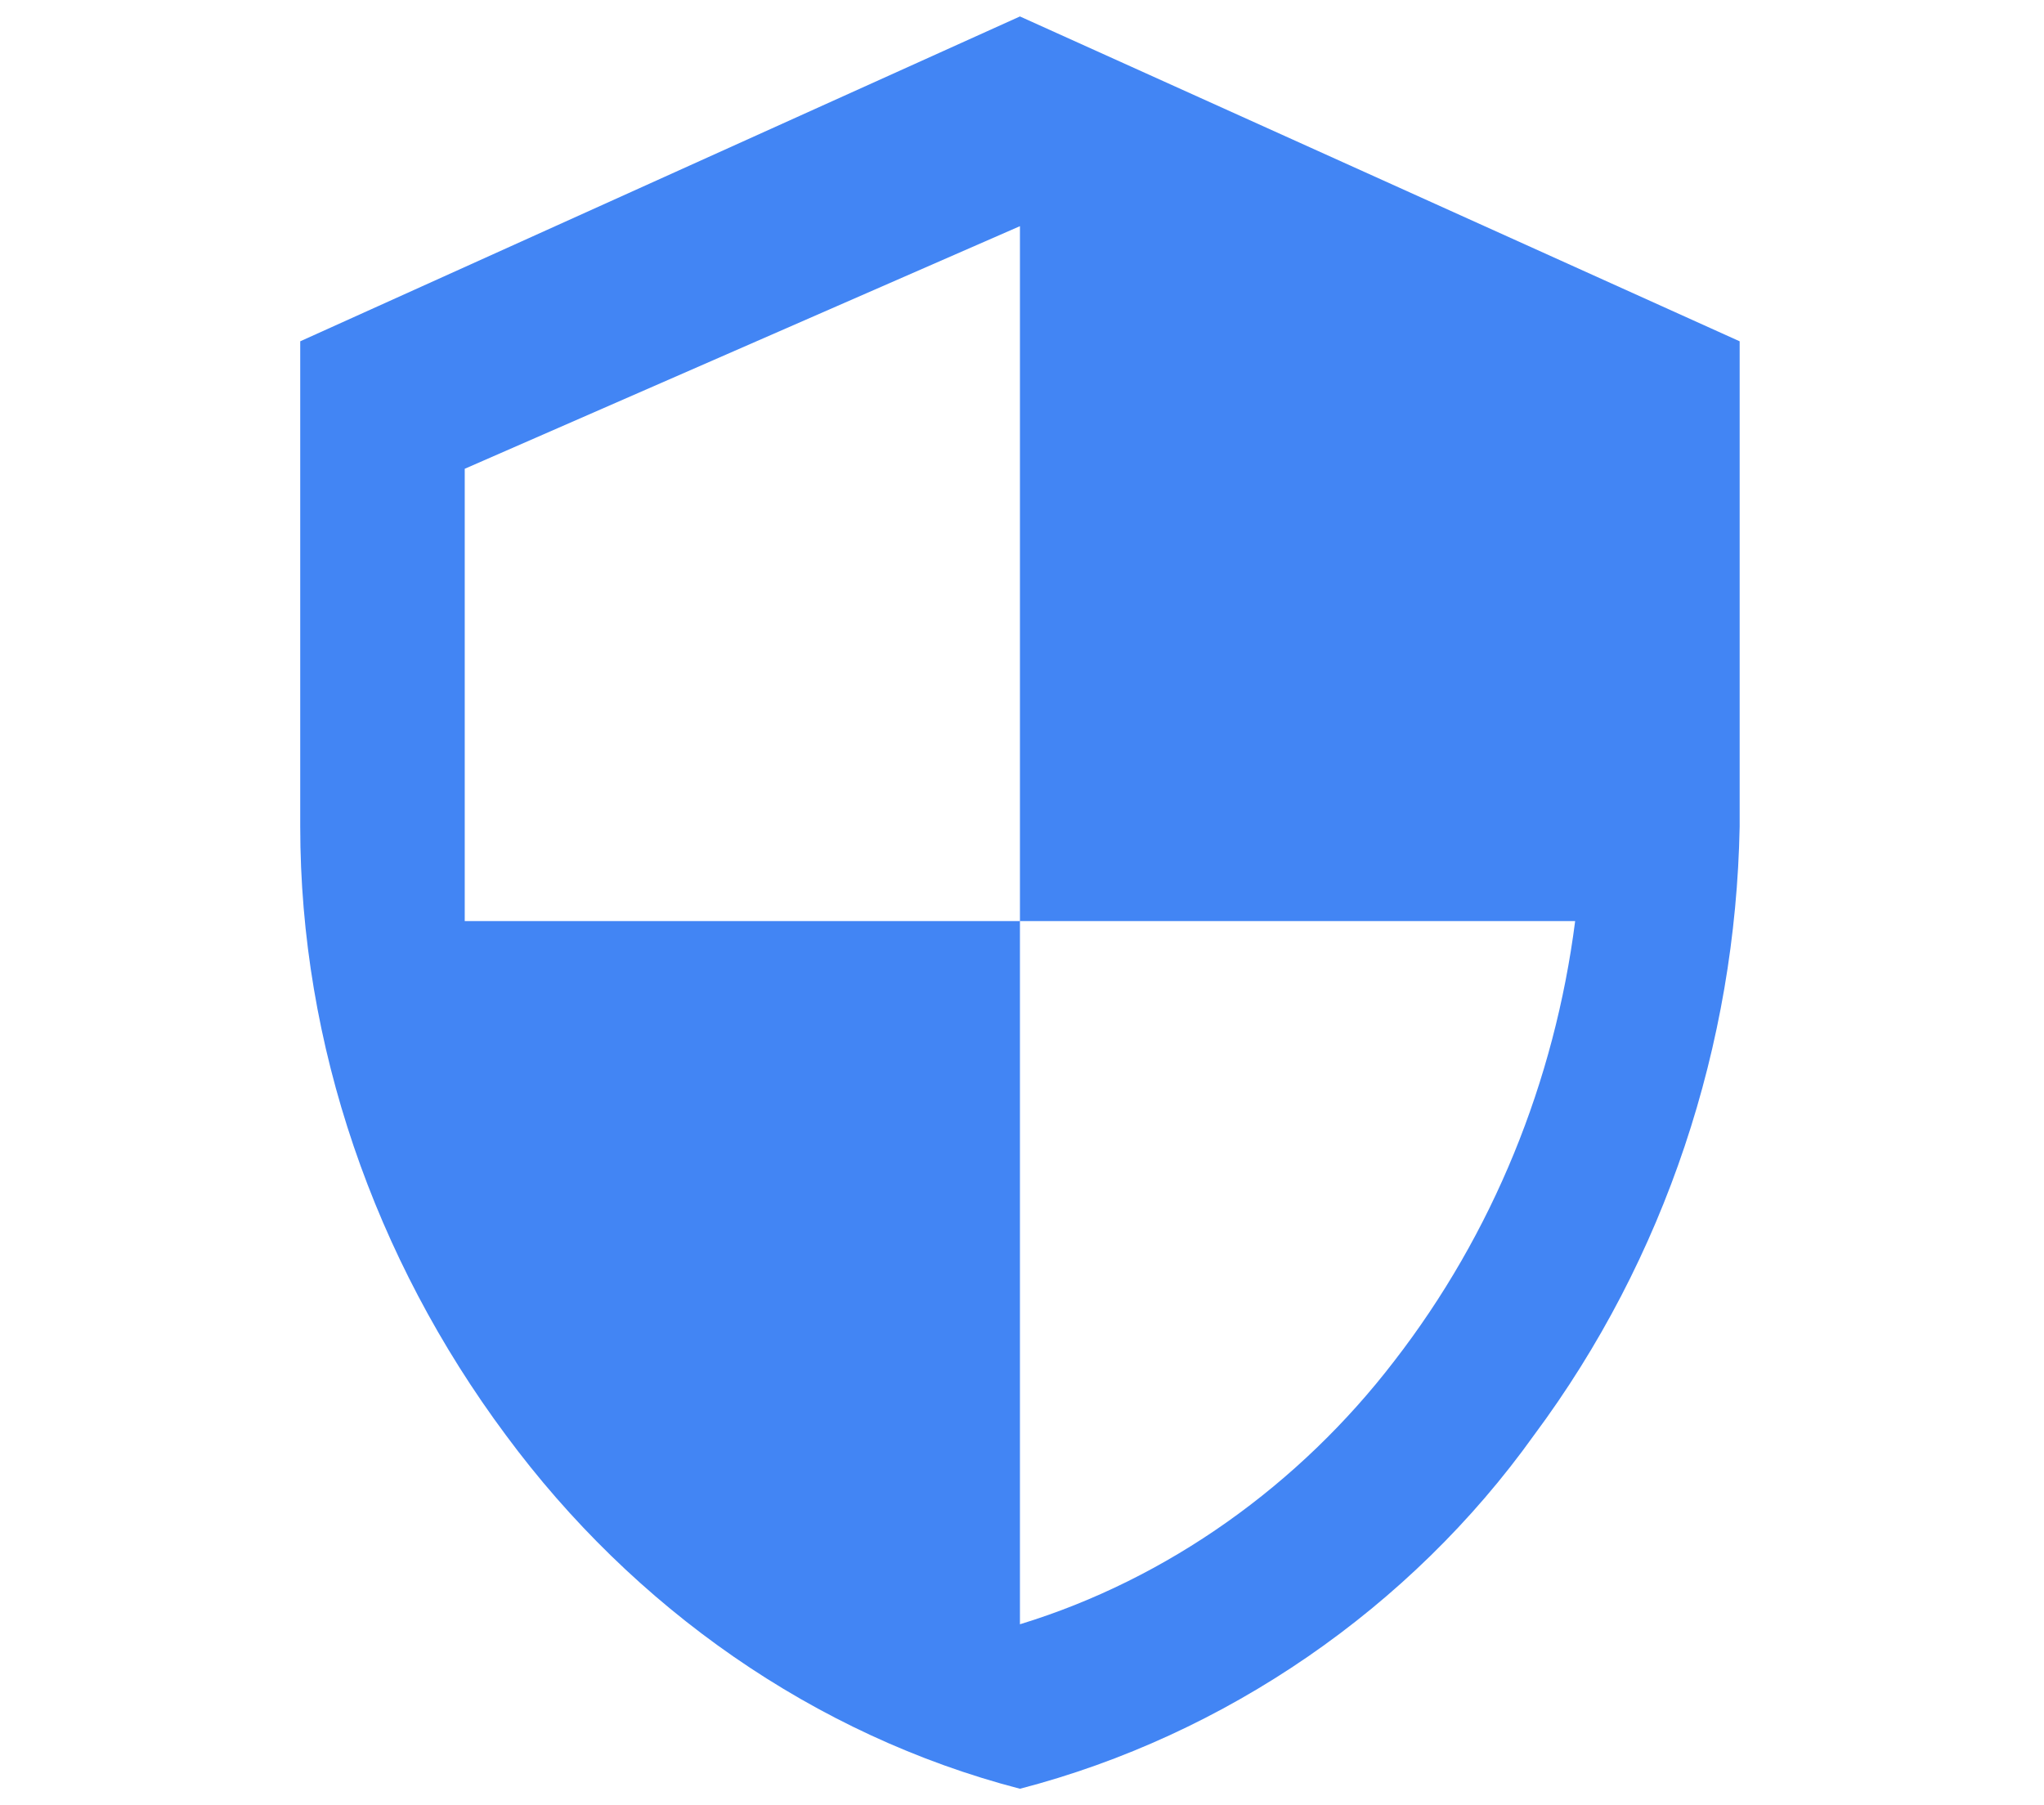 <?xml version="1.0" encoding="utf-8"?>
<!-- Generator: Adobe Illustrator 24.0.1, SVG Export Plug-In . SVG Version: 6.00 Build 0)  -->
<svg version="1.1" id="Layer_1" xmlns="http://www.w3.org/2000/svg" xmlns:xlink="http://www.w3.org/1999/xlink" x="0px" y="0px"
	 viewBox="0 0 49.7 43.9" style="enable-background:new 0 0 49.7 43.9;" xml:space="preserve">
<style type="text/css">
	.st0{clip-path:url(#SVGID_2_);}
	.st1{clip-path:url(#SVGID_4_);}
	.st2{fill:#4285F4;}
</style>
<title>icon_4</title>
<g>
	<defs>
		<path id="SVGID_1_" d="M42.3,8.3v11.8c-0.1,5.3-1.8,10.5-5,14.8c-3,4.2-7.5,7.3-12.5,8.6c-5-1.3-9.4-4.4-12.5-8.6
			c-3.2-4.3-5-9.5-5-14.8V8.3l17.5-7.9L42.3,8.3z M24.8,5.5l-13.5,5.9v11h13.5v17.1c3.6-1.1,6.8-3.4,9.1-6.4
			c2.4-3.1,3.9-6.8,4.4-10.7H24.8V5.5z"/>
	</defs>
	<clipPath id="SVGID_2_">
		<use xlink:href="#SVGID_1_"  style="overflow:visible;"/>
	</clipPath>
	<g class="st0">
		<g>
			<defs>
				<rect id="SVGID_3_" x="-1016.7" y="-588.5" width="1464" height="4736"/>
			</defs>
			<clipPath id="SVGID_4_">
				<use xlink:href="#SVGID_3_"  style="overflow:visible;"/>
			</clipPath>
			<g class="st1">
				<rect x="2.3" y="-4.5" class="st2" width="45" height="53"/>
			</g>
		</g>
	</g>
</g>
</svg>

